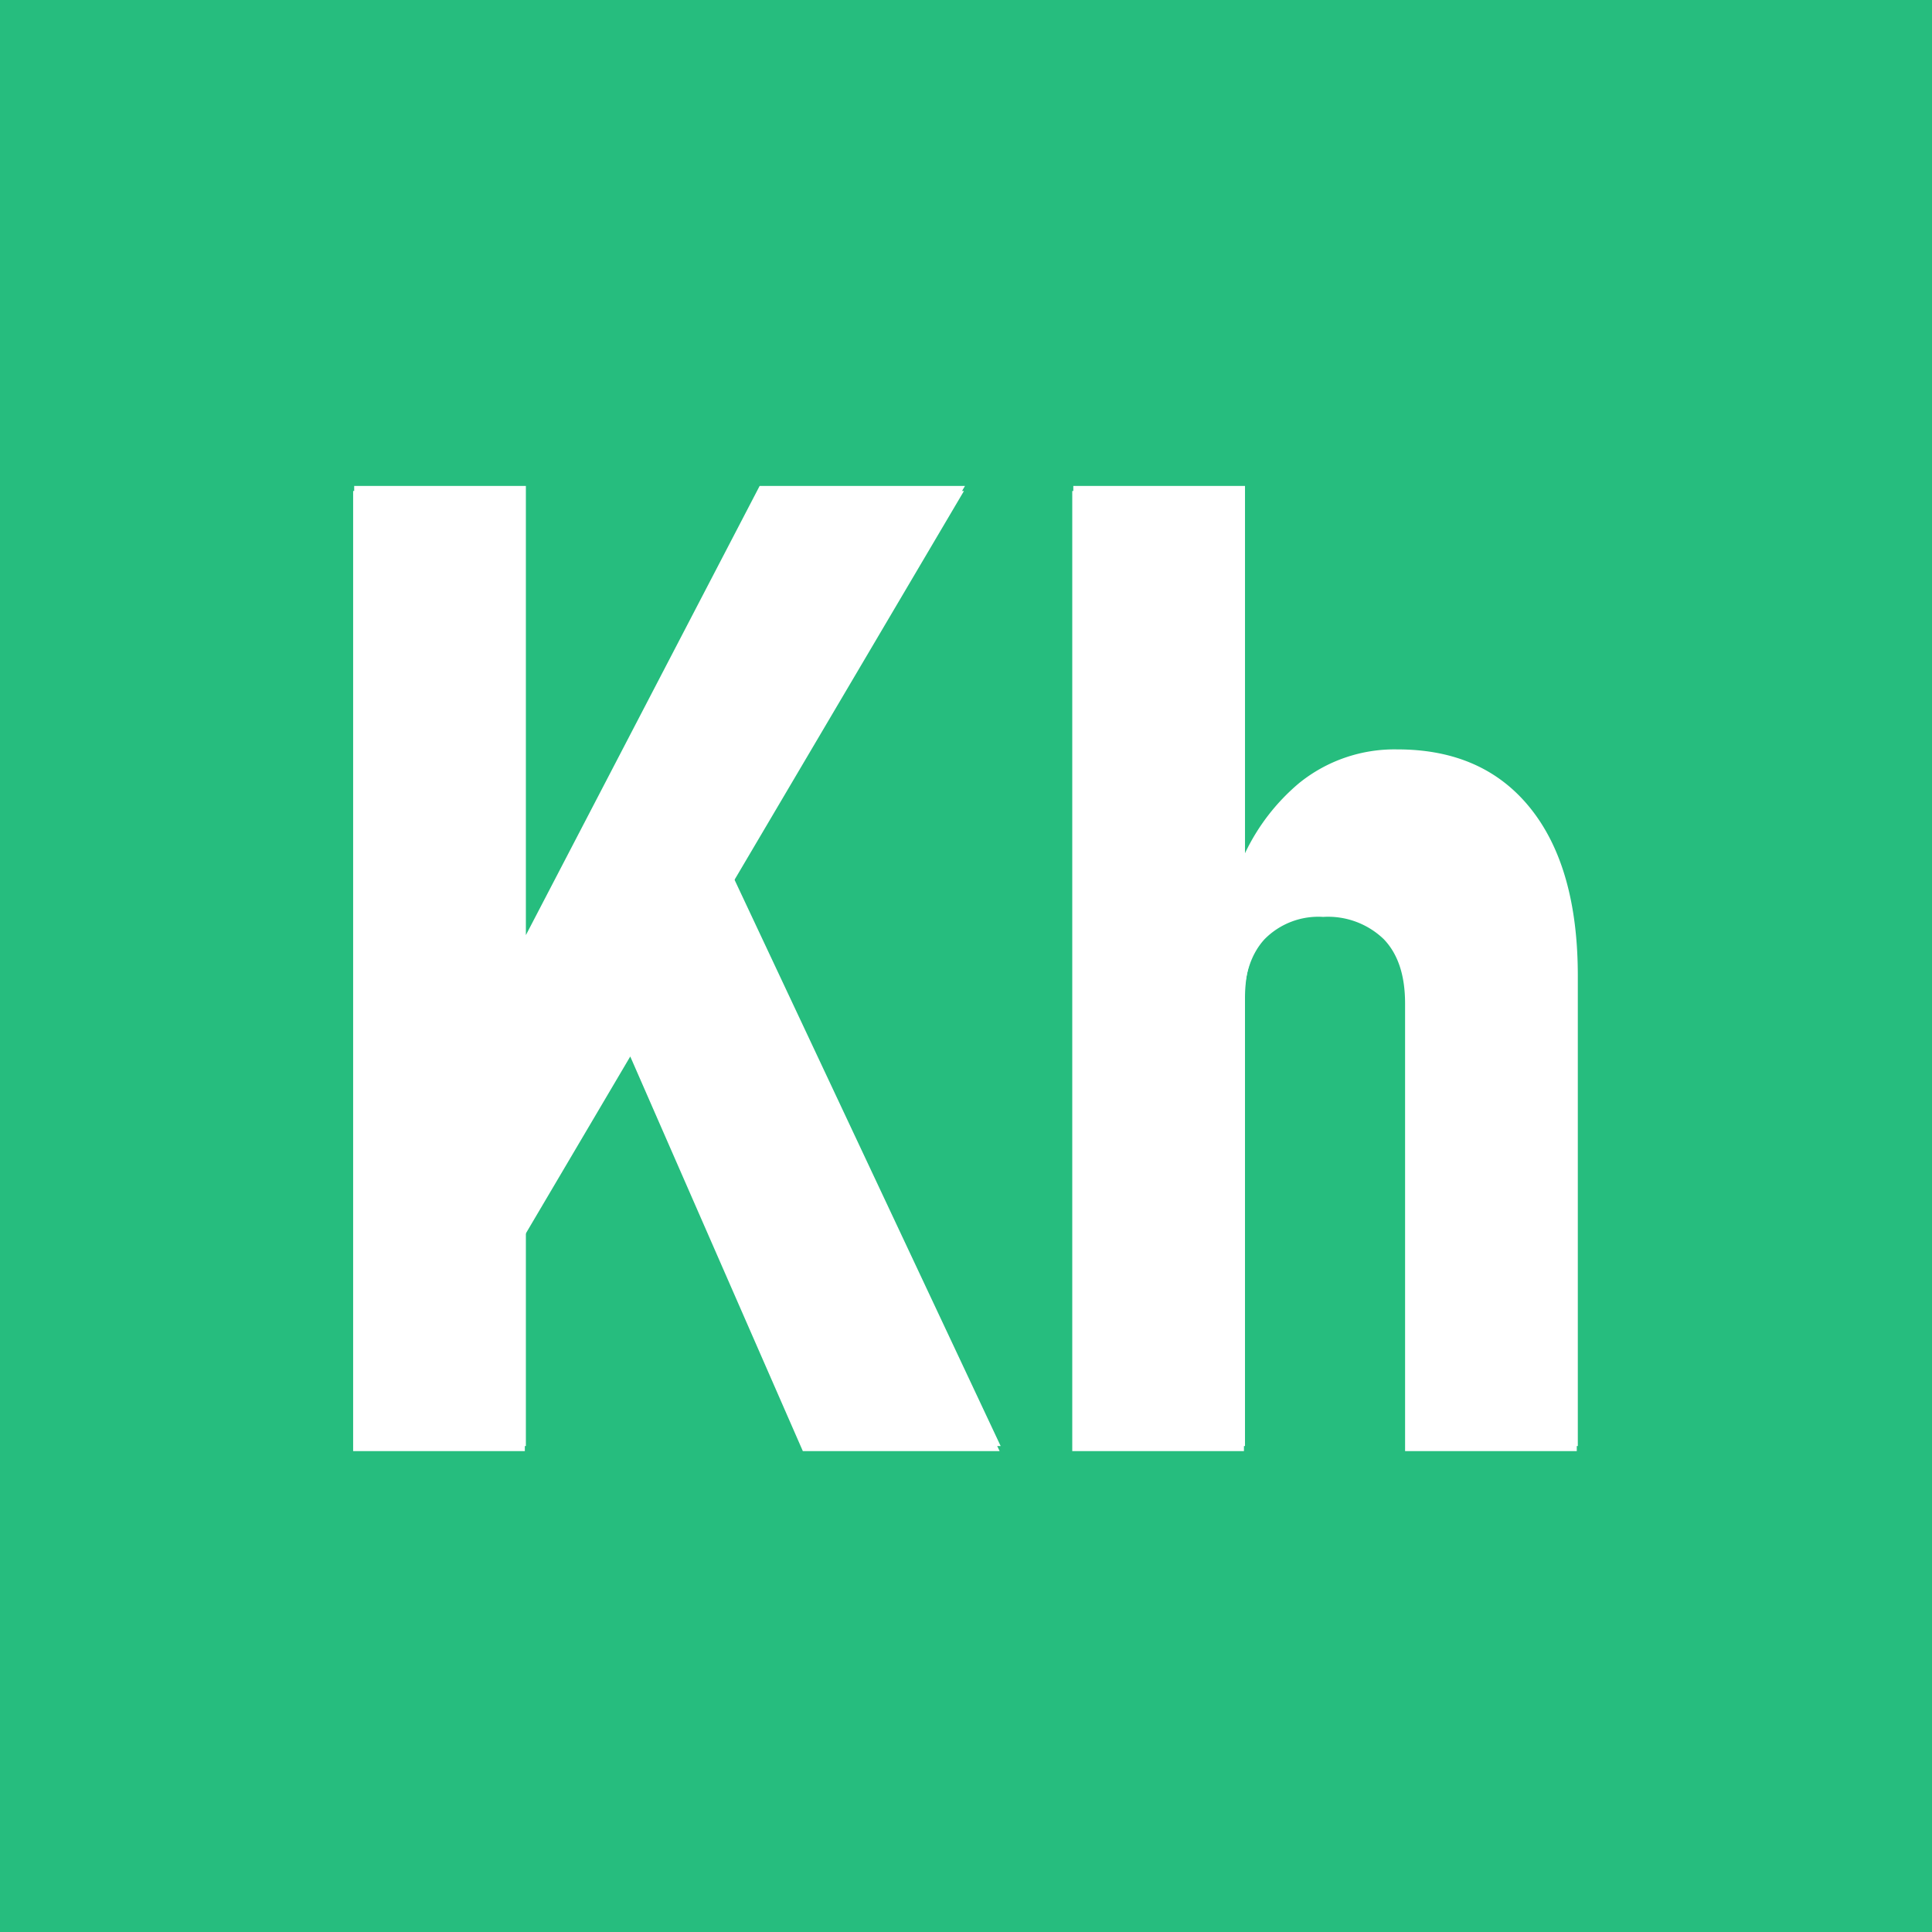 <svg id="Layer_1" data-name="Layer 1" xmlns="http://www.w3.org/2000/svg" viewBox="0 0 200 200"><defs><style>.cls-1{fill:#26bd7e;}.cls-2{fill:#fff;}</style></defs><rect class="cls-1" width="200" height="200"/><polygon class="cls-2" points="99.897 50.303 78.638 50.303 54.438 96.805 54.438 50.303 36.665 50.303 36.665 149.697 54.438 149.697 54.438 127.339 65.352 108.845 83.218 149.697 103.589 149.697 75.95 90.885 99.897 50.303"/><path class="cls-2" d="M158.447,83.696q-4.888-6.117-13.774-6.118a15.69,15.69,0,0,0-10.186,3.486,21.507,21.507,0,0,0-5.605,7.263V50.303H111.108v99.395h17.773V103.35q0-4.307,2.119-6.631a7.817,7.817,0,0,1,6.084-2.324,8.314,8.314,0,0,1,6.255,2.29q2.221,2.291,2.222,6.665v46.348H163.335V101.025Q163.335,89.815,158.447,83.696Z"/><path class="cls-2" d="M36.557,50.826H54.331v99.395H36.557ZM48.862,107.837l29.668-57.012H99.79L50.092,135.044Zm11.348-9.98,13.877-10.186L103.481,150.22H83.11Z"/><path class="cls-2" d="M111,50.826h17.773v99.395H111Zm34.453,53.047q0-4.374-2.222-6.665a8.314,8.314,0,0,0-6.255-2.29,7.817,7.817,0,0,0-6.084,2.324q-2.12,2.325-2.119,6.631l-1.23-12.236a23.386,23.386,0,0,1,6.836-10.049,15.69,15.69,0,0,1,10.186-3.486q8.886,0,13.774,6.118,4.887,6.119,4.888,17.329v48.672H145.454Z"/></svg>
